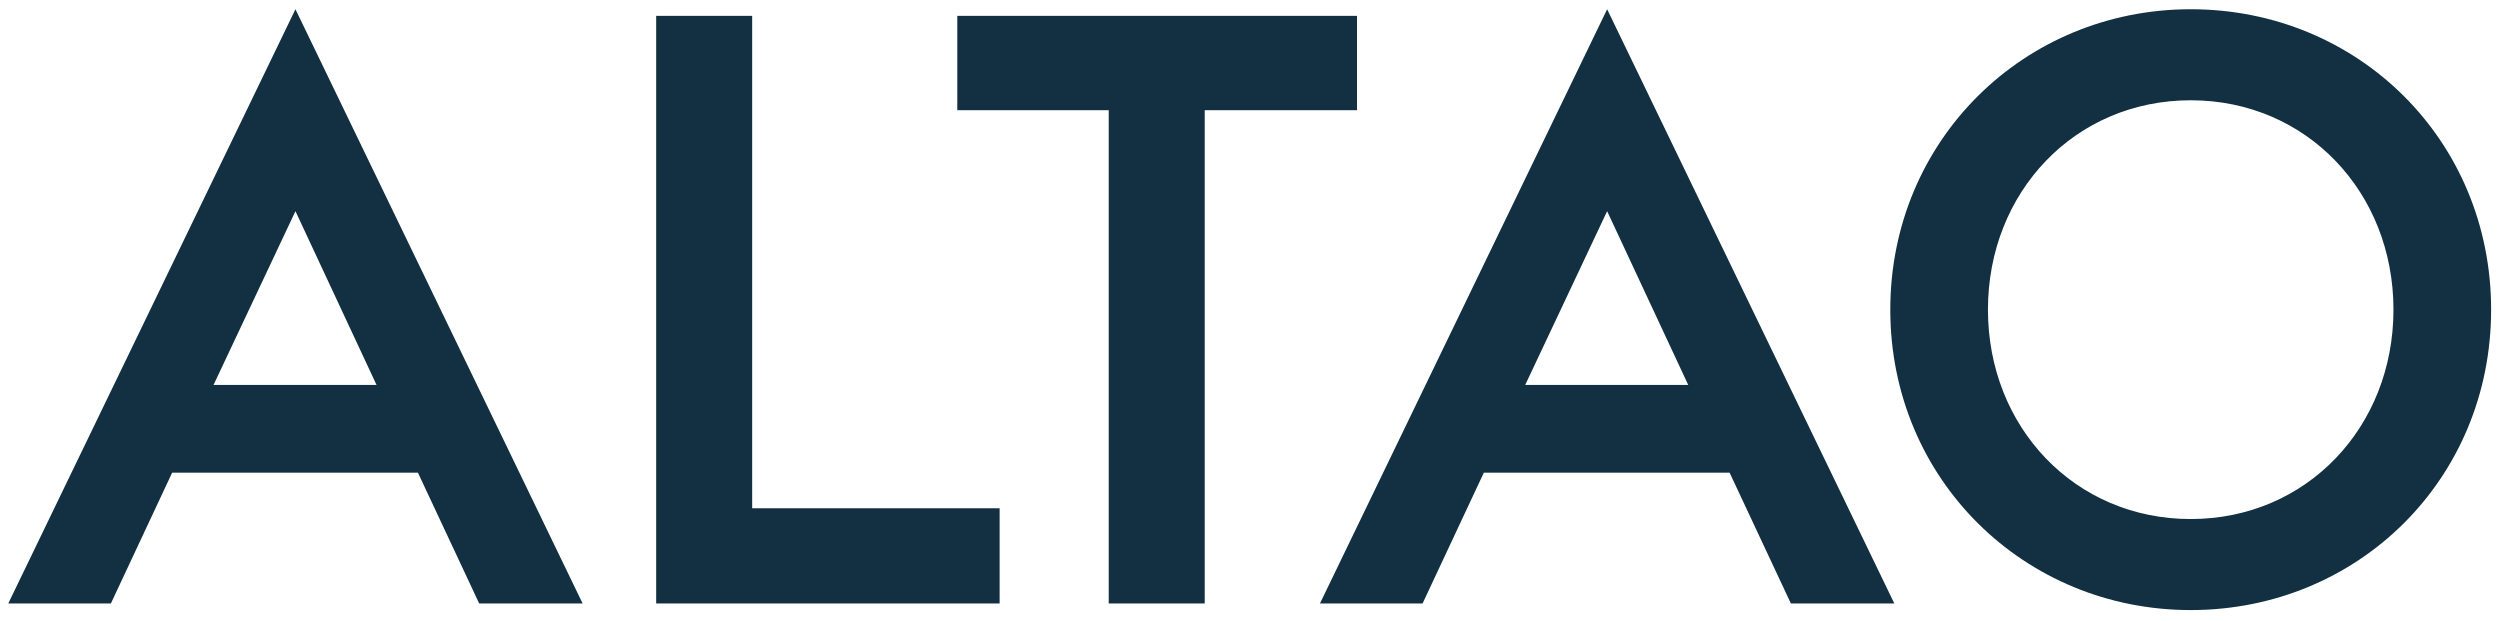 <svg width="145" height="36" viewBox="0 0 145 36" fill="none" xmlns="http://www.w3.org/2000/svg">
<path d="M0.48 35H6.432L9.984 27.416H24.24L27.792 35H33.792L17.136 0.536L0.48 35ZM17.136 12.248L21.84 22.328H12.384L17.136 12.248ZM38.058 35H57.978V29.48H43.626V0.92H38.058V35ZM64.306 35H69.874V6.392H78.707V0.92H55.523V6.392H64.306V35ZM76.558 35H82.51L86.062 27.416H100.318L103.87 35H109.87L93.214 0.536L76.558 35ZM93.214 12.248L97.918 22.328H88.462L93.214 12.248ZM127.061 30.104C120.341 30.104 115.301 24.776 115.301 17.96C115.301 11.144 120.341 5.816 127.061 5.816C133.781 5.816 138.821 11.144 138.821 17.96C138.821 24.776 133.781 30.104 127.061 30.104ZM127.061 35.384C136.757 35.384 144.485 27.8 144.485 17.96C144.485 8.12 136.757 0.536 127.061 0.536C117.413 0.536 109.637 8.12 109.637 17.96C109.637 27.8 117.413 35.384 127.061 35.384Z" fill="#123041"/>
</svg>
